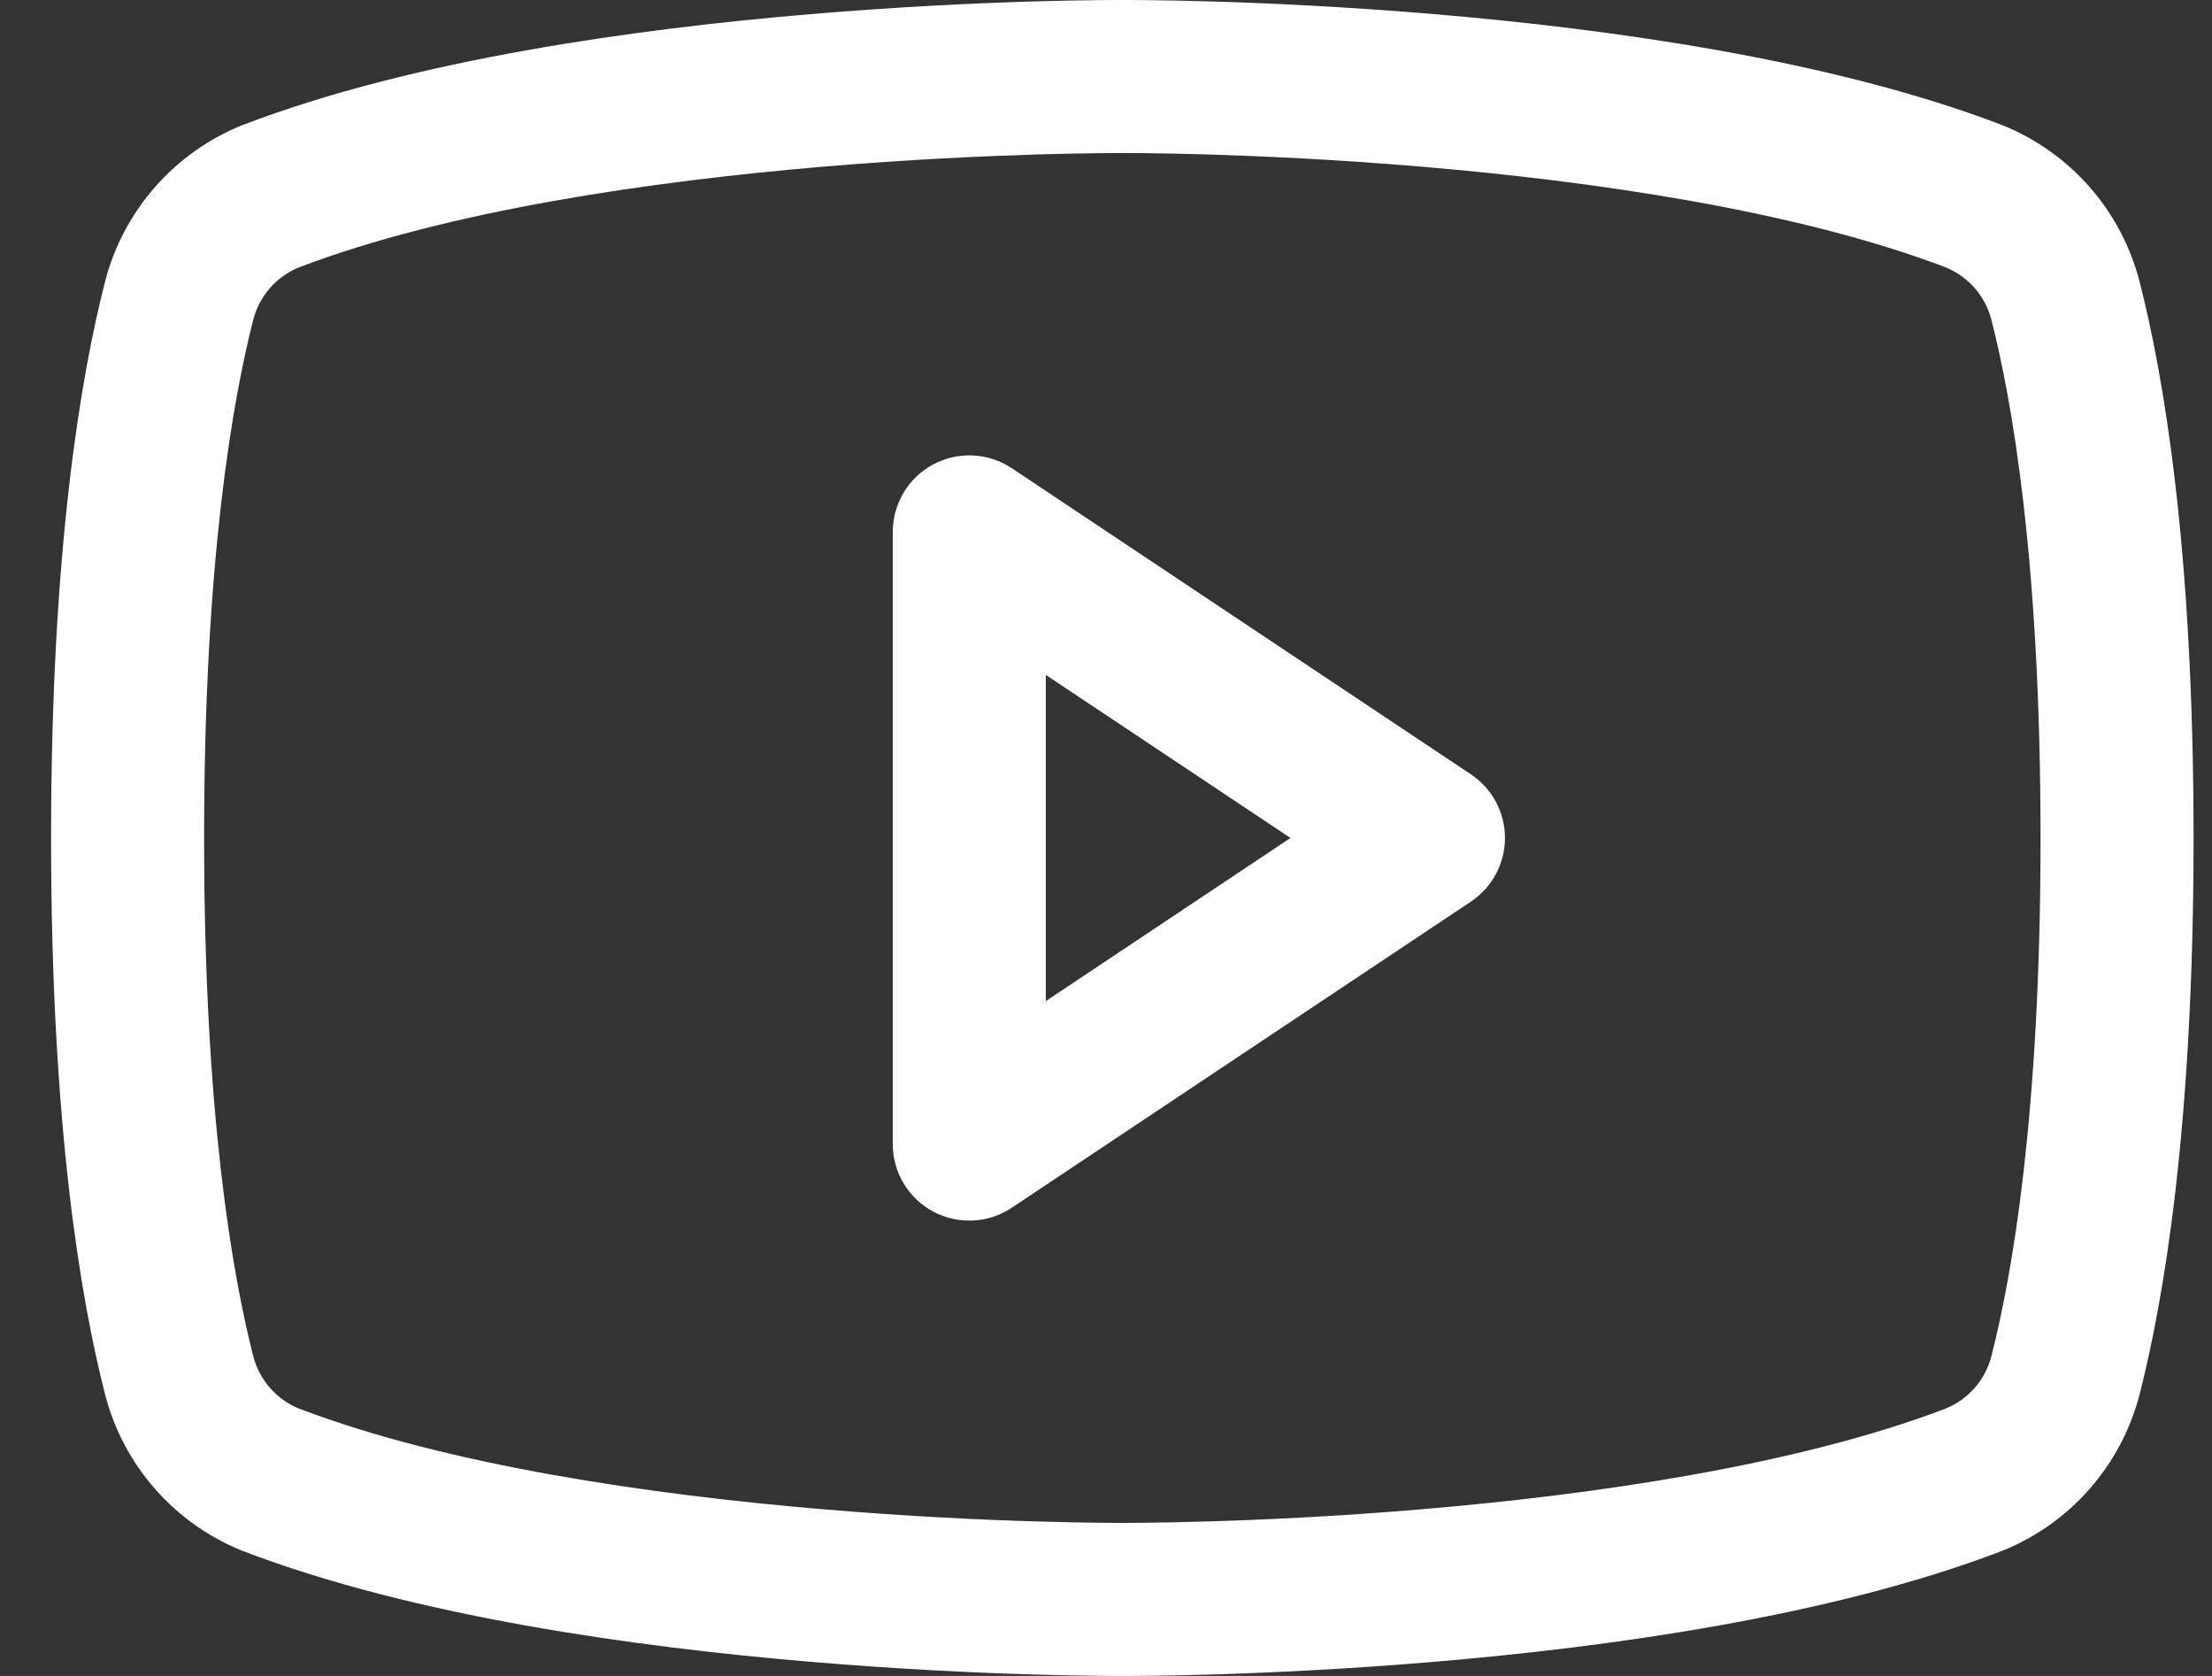 <svg width="33" height="25" viewBox="0 0 33 25" fill="none" xmlns="http://www.w3.org/2000/svg">
<rect x="0" y="0" width="33" height="25" fill="#333333" stroke="none"/>
<path fill-rule="evenodd" clip-rule="evenodd" d="M13.922 6.928C14.293 6.729 14.744 6.751 15.094 6.984L21.943 11.55C22.261 11.762 22.452 12.118 22.452 12.5C22.452 12.882 22.261 13.238 21.943 13.45L15.094 18.016C14.744 18.25 14.293 18.271 13.922 18.073C13.551 17.874 13.319 17.487 13.319 17.066V7.934C13.319 7.513 13.551 7.126 13.922 6.928ZM15.602 10.067V14.933L19.252 12.5L15.602 10.067Z" fill="white"/>
<path fill-rule="evenodd" clip-rule="evenodd" d="M16.742 4.87359e-05L16.723 0L16.651 3.35192e-05C16.589 0 16.498 0.001 16.382 0.002C16.149 0.004 15.814 0.01 15.397 0.022C14.564 0.047 13.404 0.1 12.09 0.211C9.492 0.43 6.183 0.886 3.636 1.859L3.619 1.865C3.119 2.066 2.673 2.381 2.317 2.785C1.961 3.19 1.704 3.672 1.569 4.194L1.568 4.198C1.212 5.589 0.762 8.169 0.762 12.5C0.762 16.831 1.212 19.411 1.568 20.802L1.569 20.806C1.704 21.328 1.961 21.81 2.317 22.215C2.673 22.619 3.119 22.934 3.619 23.135L3.636 23.141C6.183 24.114 9.492 24.57 12.09 24.789C13.404 24.9 14.564 24.953 15.397 24.978C15.814 24.99 16.149 24.996 16.382 24.998C16.498 24.999 16.589 25 16.651 25H16.723H16.742H16.745H16.764H16.836C16.898 25 16.989 24.999 17.105 24.998C17.338 24.996 17.673 24.99 18.09 24.978C18.922 24.953 20.083 24.9 21.397 24.789C23.995 24.57 27.303 24.114 29.851 23.141L29.867 23.135C30.368 22.934 30.814 22.619 31.17 22.215C31.526 21.81 31.782 21.328 31.918 20.806L31.919 20.802C32.275 19.411 32.725 16.831 32.725 12.5C32.725 8.169 32.275 5.589 31.919 4.198L31.918 4.194C31.782 3.672 31.526 3.19 31.17 2.785C30.814 2.381 30.368 2.066 29.867 1.865L29.851 1.859C27.303 0.886 23.995 0.43 21.397 0.211C20.083 0.1 18.922 0.047 18.09 0.022C17.673 0.01 17.338 0.004 17.105 0.002C16.989 0.001 16.898 0 16.836 3.35192e-05L16.764 0L16.745 4.87359e-05H16.742ZM16.737 22.717H16.75L16.753 22.717H16.768H16.831C16.887 22.717 16.971 22.716 17.081 22.715C17.3 22.713 17.621 22.707 18.021 22.695C18.823 22.672 19.941 22.621 21.205 22.514C23.757 22.299 26.794 21.863 29.026 21.012C29.191 20.945 29.339 20.84 29.457 20.706C29.576 20.57 29.662 20.409 29.708 20.234C30.009 19.056 30.442 16.67 30.442 12.5C30.442 8.33 30.009 5.944 29.708 4.766C29.662 4.591 29.576 4.43 29.457 4.294C29.339 4.16 29.191 4.055 29.026 3.988C26.794 3.137 23.757 2.702 21.205 2.486C19.941 2.379 18.823 2.329 18.021 2.304C17.621 2.292 17.3 2.287 17.081 2.285C16.971 2.284 16.887 2.283 16.831 2.283L16.768 2.283L16.753 2.283L16.75 2.283L16.737 2.283L16.734 2.283L16.719 2.283L16.656 2.283C16.6 2.283 16.515 2.284 16.406 2.285C16.187 2.287 15.866 2.292 15.466 2.304C14.664 2.329 13.546 2.379 12.282 2.486C9.73 2.702 6.693 3.137 4.461 3.988C4.295 4.055 4.148 4.16 4.03 4.294C3.911 4.43 3.825 4.591 3.779 4.766C3.478 5.944 3.045 8.33 3.045 12.5C3.045 16.67 3.478 19.056 3.779 20.234C3.825 20.409 3.911 20.57 4.03 20.706C4.148 20.84 4.295 20.945 4.461 21.012C6.693 21.863 9.73 22.299 12.282 22.514C13.546 22.621 14.664 22.672 15.466 22.695C15.866 22.707 16.187 22.713 16.406 22.715C16.515 22.716 16.6 22.717 16.656 22.717H16.719H16.734L16.737 22.717Z" fill="white"/>
</svg>
